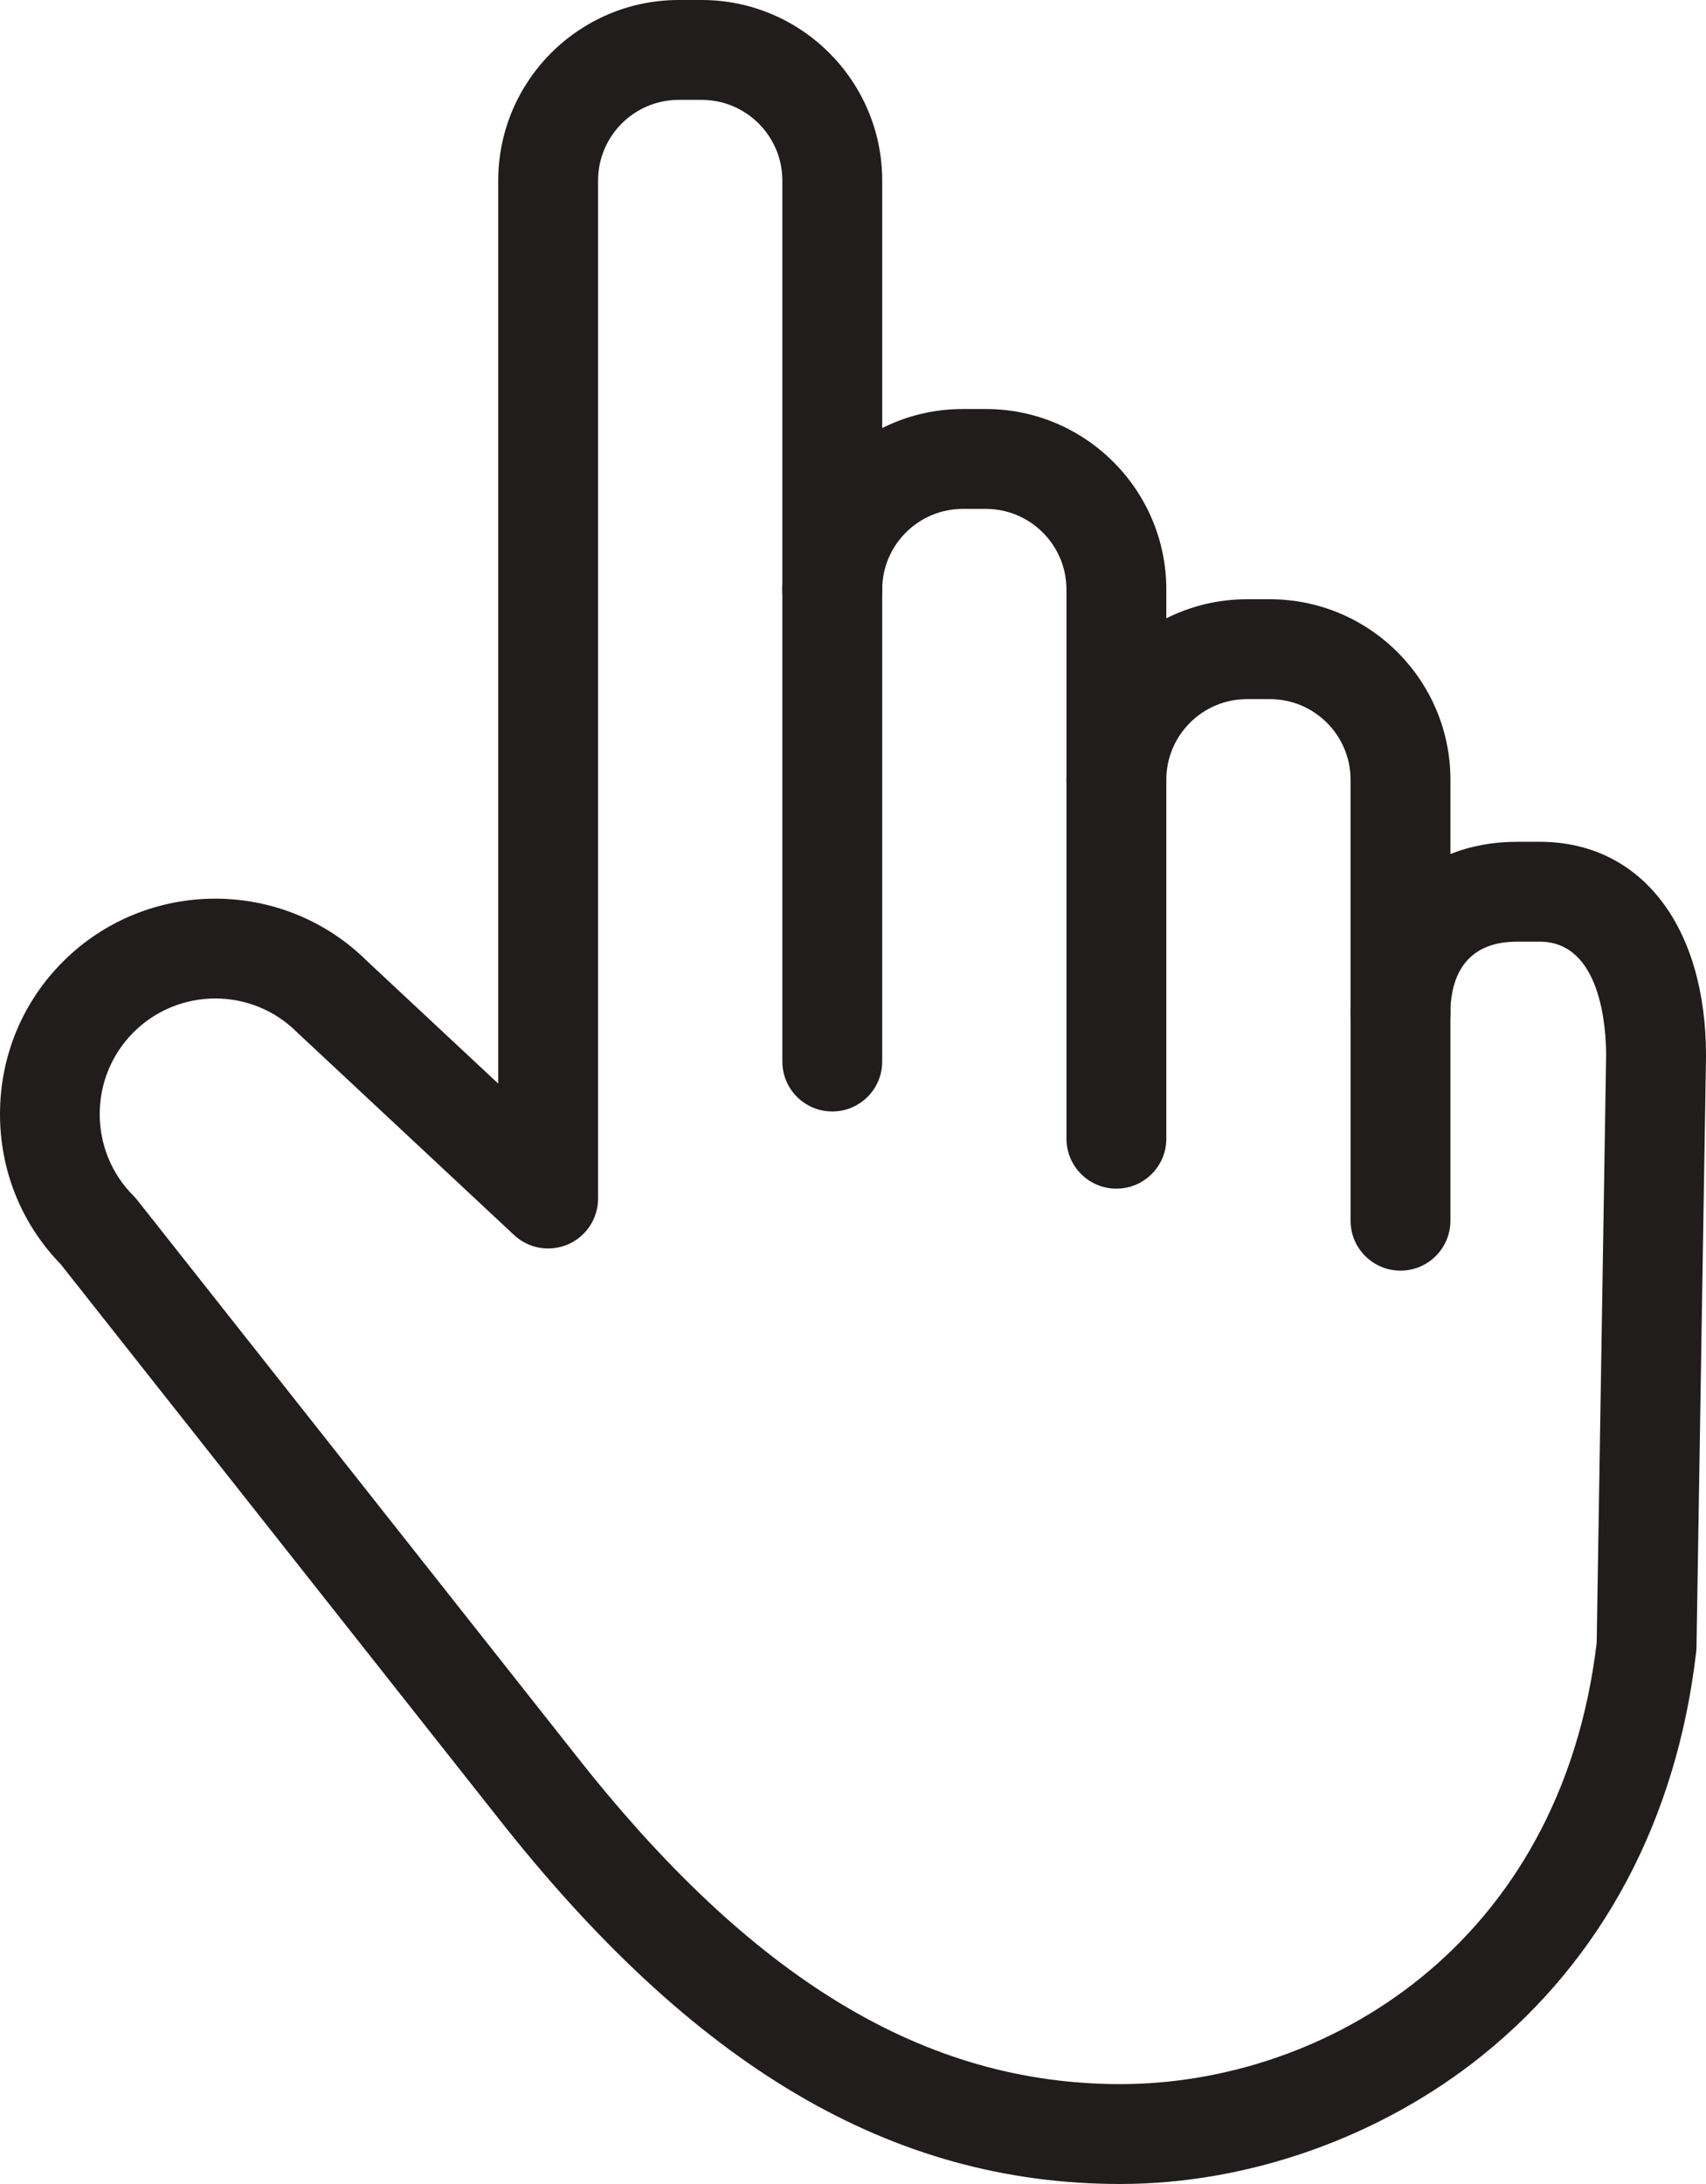 <svg version="1.1" xmlns="http://www.w3.org/2000/svg" xmlns:xlink="http://www.w3.org/1999/xlink" width="943.379" height="1207.52" viewBox="-743.82,-838.775,943.379,1207.52"><g fill="#211d1d" fill-rule="nonzero" stroke="none" stroke-width="1" stroke-linecap="butt" stroke-linejoin="miter" stroke-miterlimit="10" stroke-dasharray="" stroke-dashoffset="0" font-family="none" font-weight="none" font-size="none" text-anchor="none" style="mix-blend-mode: normal"><path d="M166.699,71.428h0.02zM-624.762,-286.712c-16.375,0 -32.75,6.23 -45.219,18.699c-24.934,24.93 -24.934,65.5 0,90.441c0.762,0.758 1.477,1.559 2.145,2.41l241.875,306.156c97.691,124.562 193.531,182.531 301.672,182.531c112.949,0 243.34,-76.34 263.398,-243.938l5.23,-324.922c-0.02,-15.031 -2.809,-62.789 -36.711,-62.789h-12.688c-31.941,0 -36.711,24.648 -36.711,39.34c0,15.25 -12.359,27.609 -27.609,27.609c-15.242,0 -27.609,-12.359 -27.609,-27.609v-128.852c0,-24.59 -20,-44.598 -44.602,-44.598h-12.68c-24.602,0 -44.602,20.008 -44.602,44.598c0,15.25 -12.367,27.609 -27.609,27.609c-15.25,0 -27.609,-12.359 -27.609,-27.609v-105.18c0,-24.59 -20.012,-44.598 -44.602,-44.598h-12.688c-24.59,0 -44.602,20.008 -44.602,44.598c0,15.25 -12.363,27.609 -27.609,27.609c-15.25,0 -27.609,-12.359 -27.609,-27.609v-226.141c0,-24.59 -20.012,-44.598 -44.602,-44.598h-12.688c-24.594,0 -44.602,20.008 -44.602,44.598v562.852c0,11 -6.523,20.941 -16.609,25.32c-10.082,4.391 -21.809,2.371 -29.844,-5.141l-119.32,-111.441c-0.23,-0.207 -0.457,-0.43 -0.68,-0.648c-12.469,-12.469 -28.844,-18.699 -45.219,-18.699zM-124.289,368.745c-126.469,0 -236.117,-64.688 -345.062,-203.598l-240.879,-304.902c-21.676,-22.297 -33.59,-51.719 -33.59,-83.039c0,-31.898 12.355,-61.828 34.797,-84.27c46.34,-46.34 121.676,-46.461 168.172,-0.348l72.543,67.75v-499.293c0,-55.039 44.777,-99.82 99.82,-99.82h12.688c55.039,0 99.82,44.781 99.82,99.82v136.852c13.43,-6.742 28.582,-10.531 44.602,-10.531h12.688c55.043,0 99.82,44.781 99.82,99.82v15.891c13.43,-6.73 28.582,-10.531 44.602,-10.531h12.68c55.051,0 99.82,44.781 99.82,99.82v41.039c11.039,-4.387 23.379,-6.75 36.711,-6.75h12.688c55.852,0 91.93,46.41 91.93,118.23c0,0.141 0,0.293 0,0.441l-5.258,326.551c-0.012,0.91 -0.07,1.82 -0.18,2.73c-10.691,92.238 -51.543,169.328 -118.121,222.949c-56.199,45.238 -129.199,71.188 -200.289,71.188" id="CompoundPath 1"/><path d="M-283.59,-224.243c-15.25,0 -27.609,-12.359 -27.609,-27.609v-260.961c0,-15.25 12.359,-27.609 27.609,-27.609c15.246,0 27.609,12.359 27.609,27.609v260.961c0,15.25 -12.363,27.609 -27.609,27.609" id="Path 1"/><path d="M-126.48,-181.572c-15.25,0 -27.609,-12.363 -27.609,-27.613v-198.449c0,-15.25 12.359,-27.609 27.609,-27.609c15.242,0 27.609,12.359 27.609,27.609v198.449c0,15.25 -12.367,27.613 -27.609,27.613" id="Path 1"/><path d="M30.621,-136.243c-15.242,0 -27.609,-12.359 -27.609,-27.609v-114.93c0,-15.25 12.367,-27.609 27.609,-27.609c15.25,0 27.609,12.359 27.609,27.609v114.93c0,15.25 -12.359,27.609 -27.609,27.609" id="Path 1"/></g></svg>